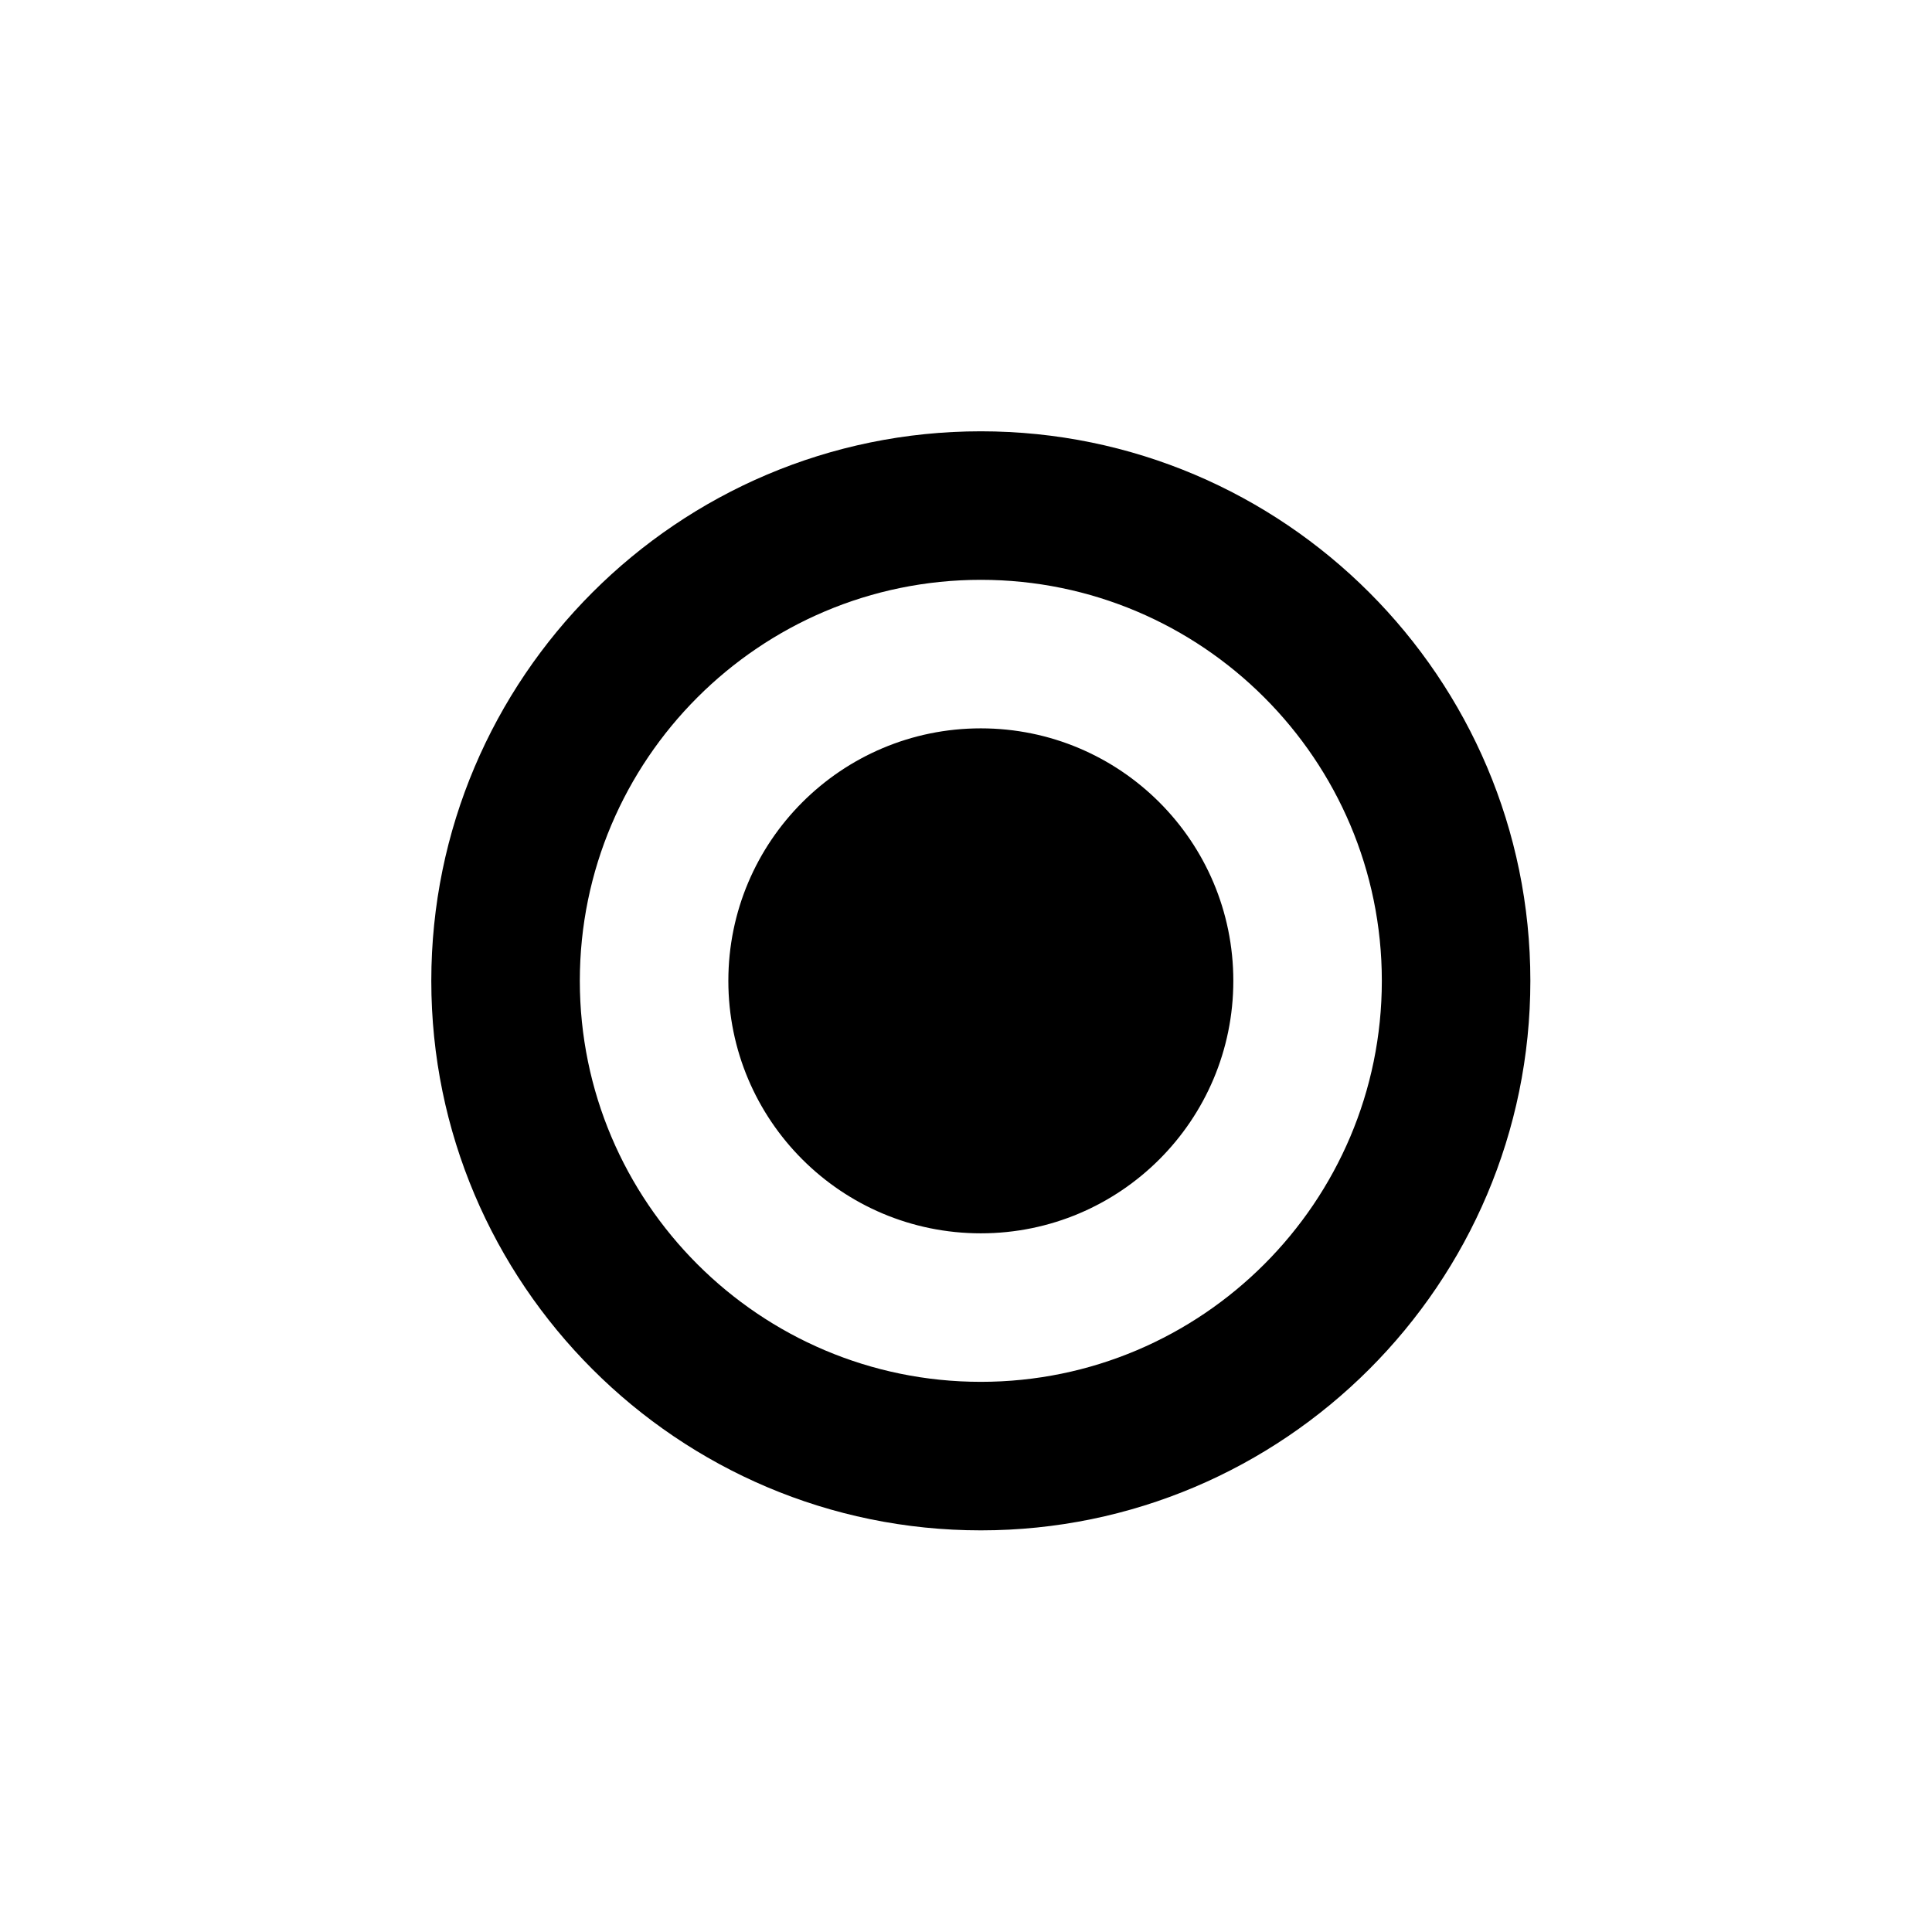 <?xml version="1.0" encoding="UTF-8"?>
<!-- Uploaded to: ICON Repo, www.svgrepo.com, Generator: ICON Repo Mixer Tools -->
<svg fill="#000000" width="800px" height="800px" version="1.1" viewBox="144 144 512 512" xmlns="http://www.w3.org/2000/svg">
 <path d="m403.93 337.02c-36.949 0-66.91 29.961-66.91 66.91 0 36.953 29.961 66.914 66.91 66.914 36.953 0 66.914-29.961 66.914-66.914 0-36.949-29.961-66.91-66.914-66.91m0-39.359c-58.598 0-106.27 47.672-106.27 106.27 0 58.602 47.672 106.27 106.27 106.27 58.602 0 106.27-47.672 106.27-106.27 0-58.598-47.672-106.27-106.27-106.27m0 251.9c-80.301 0-145.63-65.328-145.63-145.63 0-80.301 65.332-145.63 145.63-145.63 80.305 0 145.63 65.332 145.63 145.63 0 80.305-65.328 145.63-145.63 145.63" fill-rule="evenodd"/>
</svg>